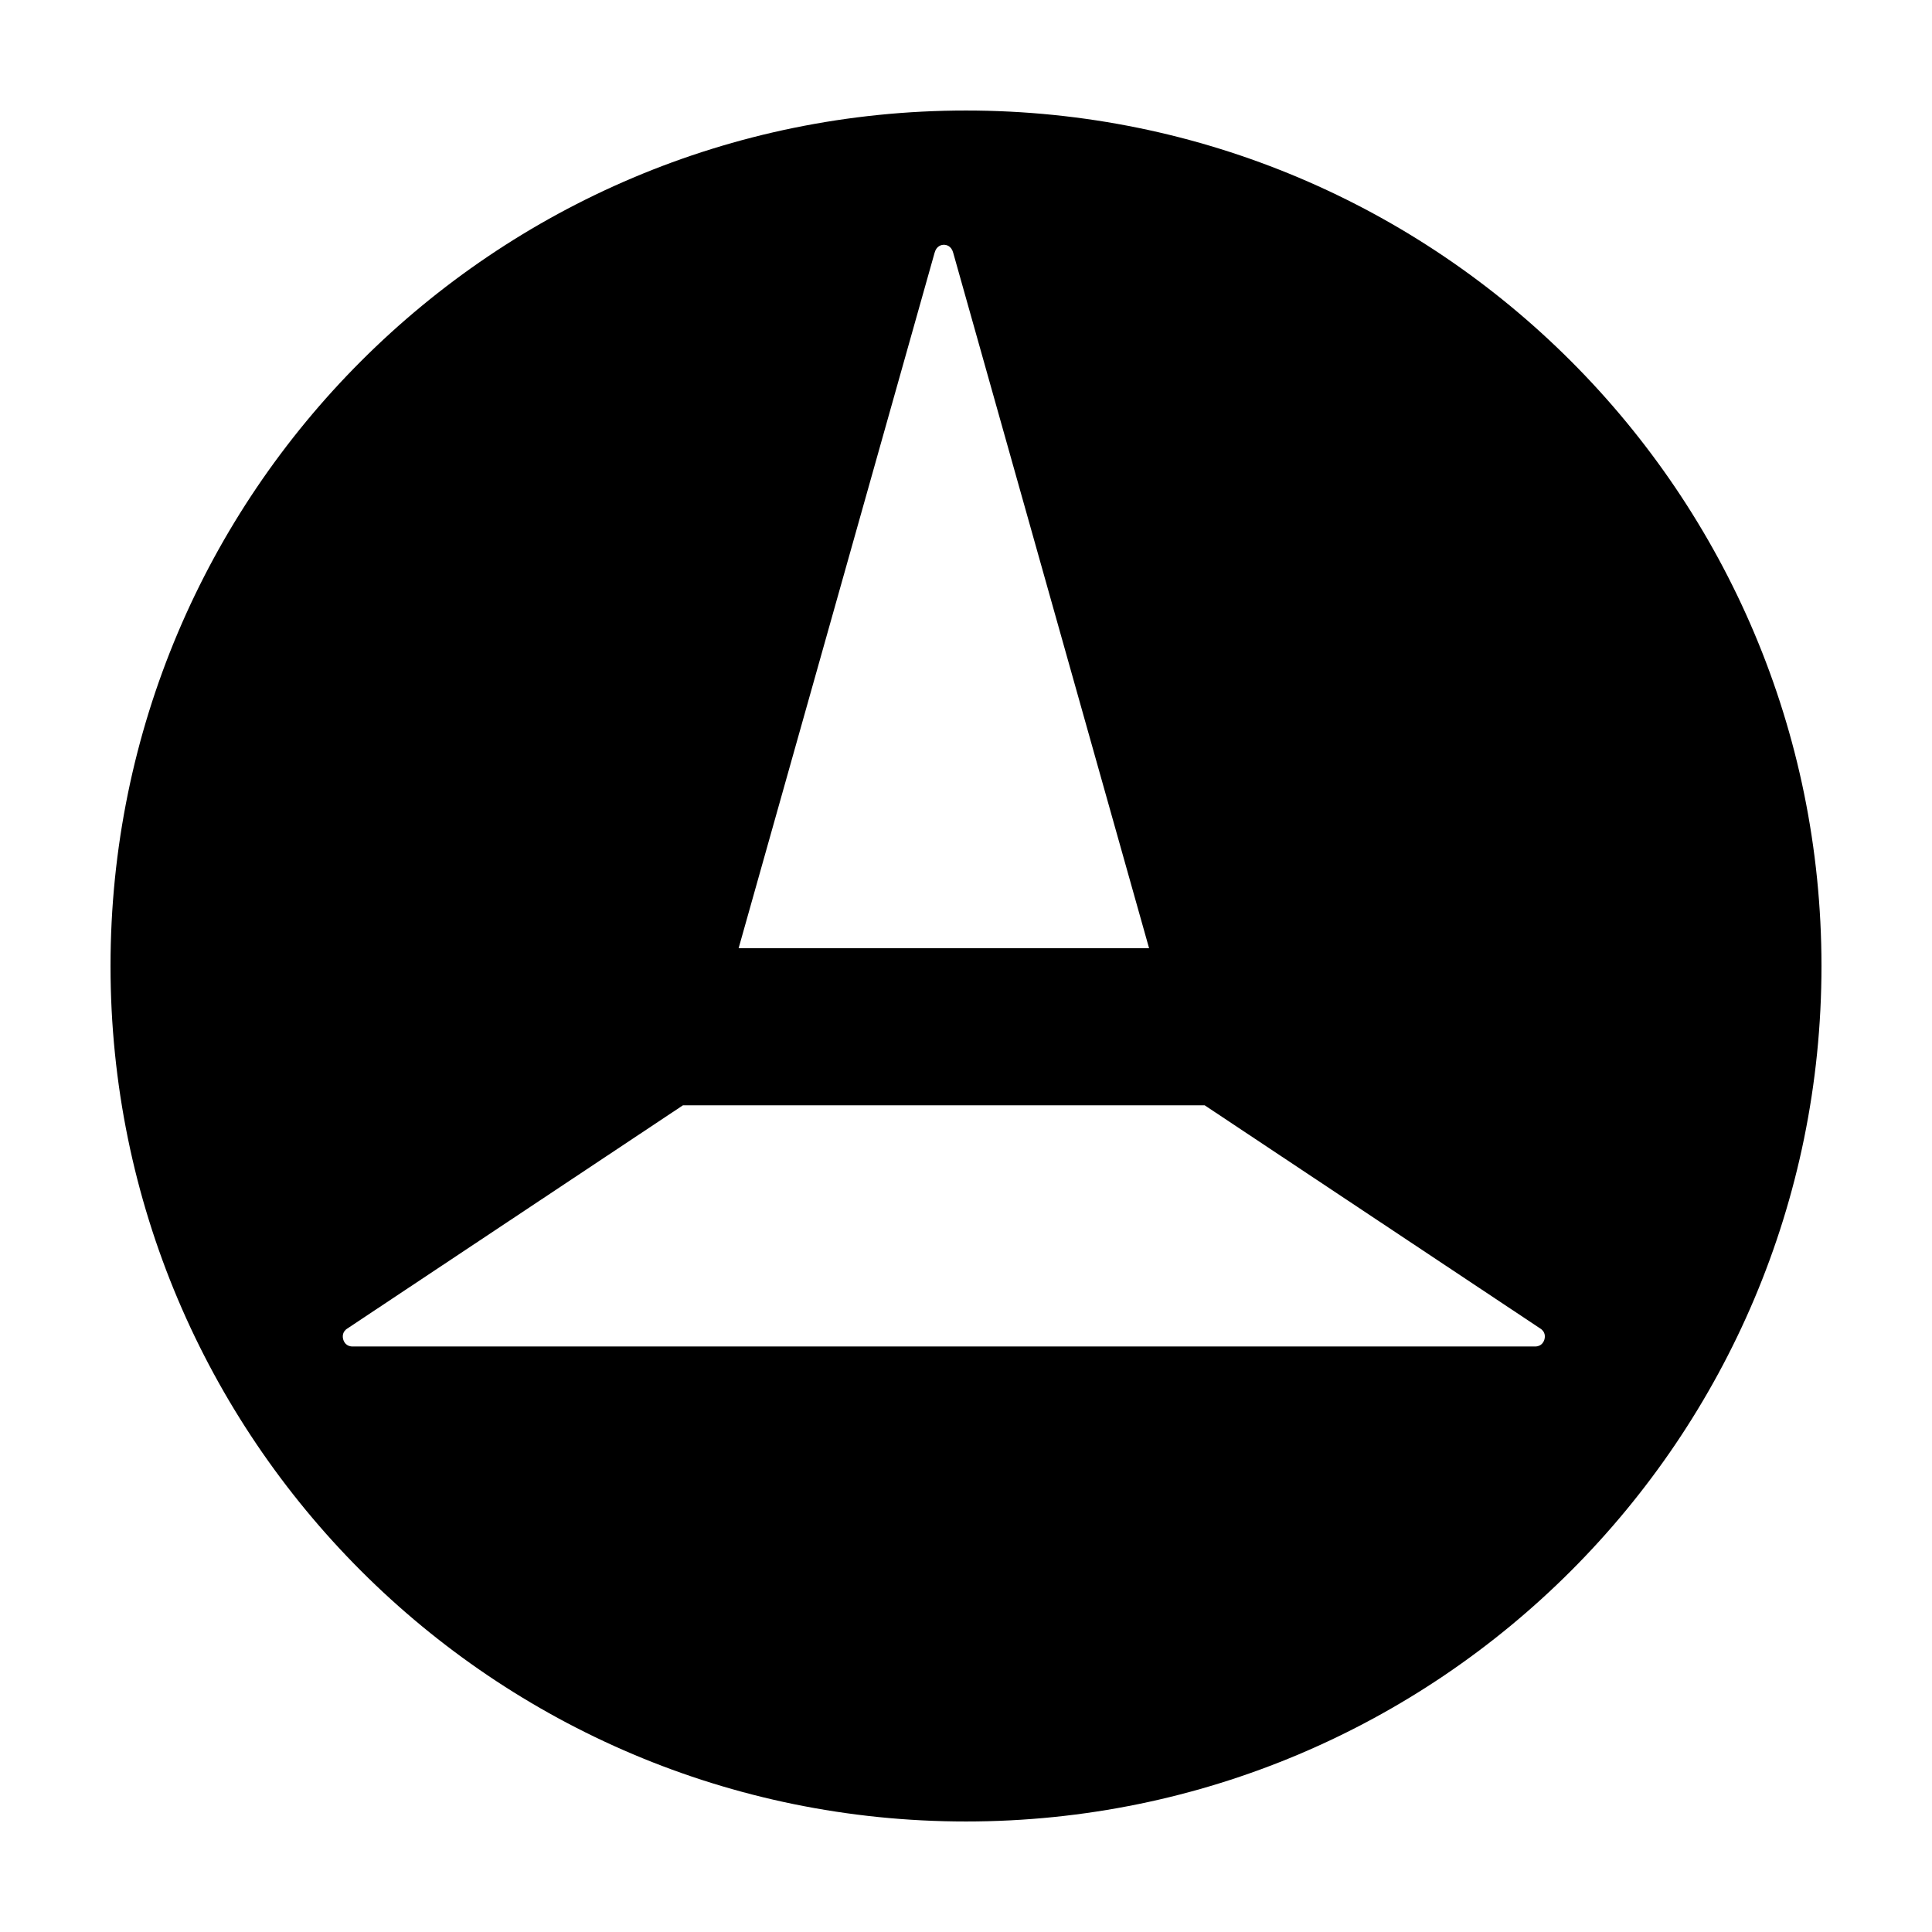 <?xml version="1.0" encoding="UTF-8"?>
<!-- Uploaded to: ICON Repo, www.svgrepo.com, Generator: ICON Repo Mixer Tools -->
<svg fill="#000000" width="800px" height="800px" version="1.1" viewBox="144 144 512 512" xmlns="http://www.w3.org/2000/svg">
 <path d="m400 173.29c-125.21 0-226.71 101.5-226.71 226.71 0 125.21 101.5 226.71 226.71 226.71s226.71-101.5 226.71-226.71c-0.004-125.21-101.5-226.71-226.71-226.71zm-8.328 37.715c0.516-1.918 1.898-2.133 2.469-2.133 0.574 0 1.965 0.207 2.473 2.133l51.906 184.29h-108.78zm161.62 287.95c-0.16 0.562-0.719 1.879-2.484 1.879h-313.37c-1.762 0-2.324-1.309-2.484-1.879-0.16-0.562-0.371-1.98 1.129-2.906l88.914-59.137h138.25l88.914 59.137c1.5 0.926 1.289 2.34 1.129 2.906z"/>
</svg>